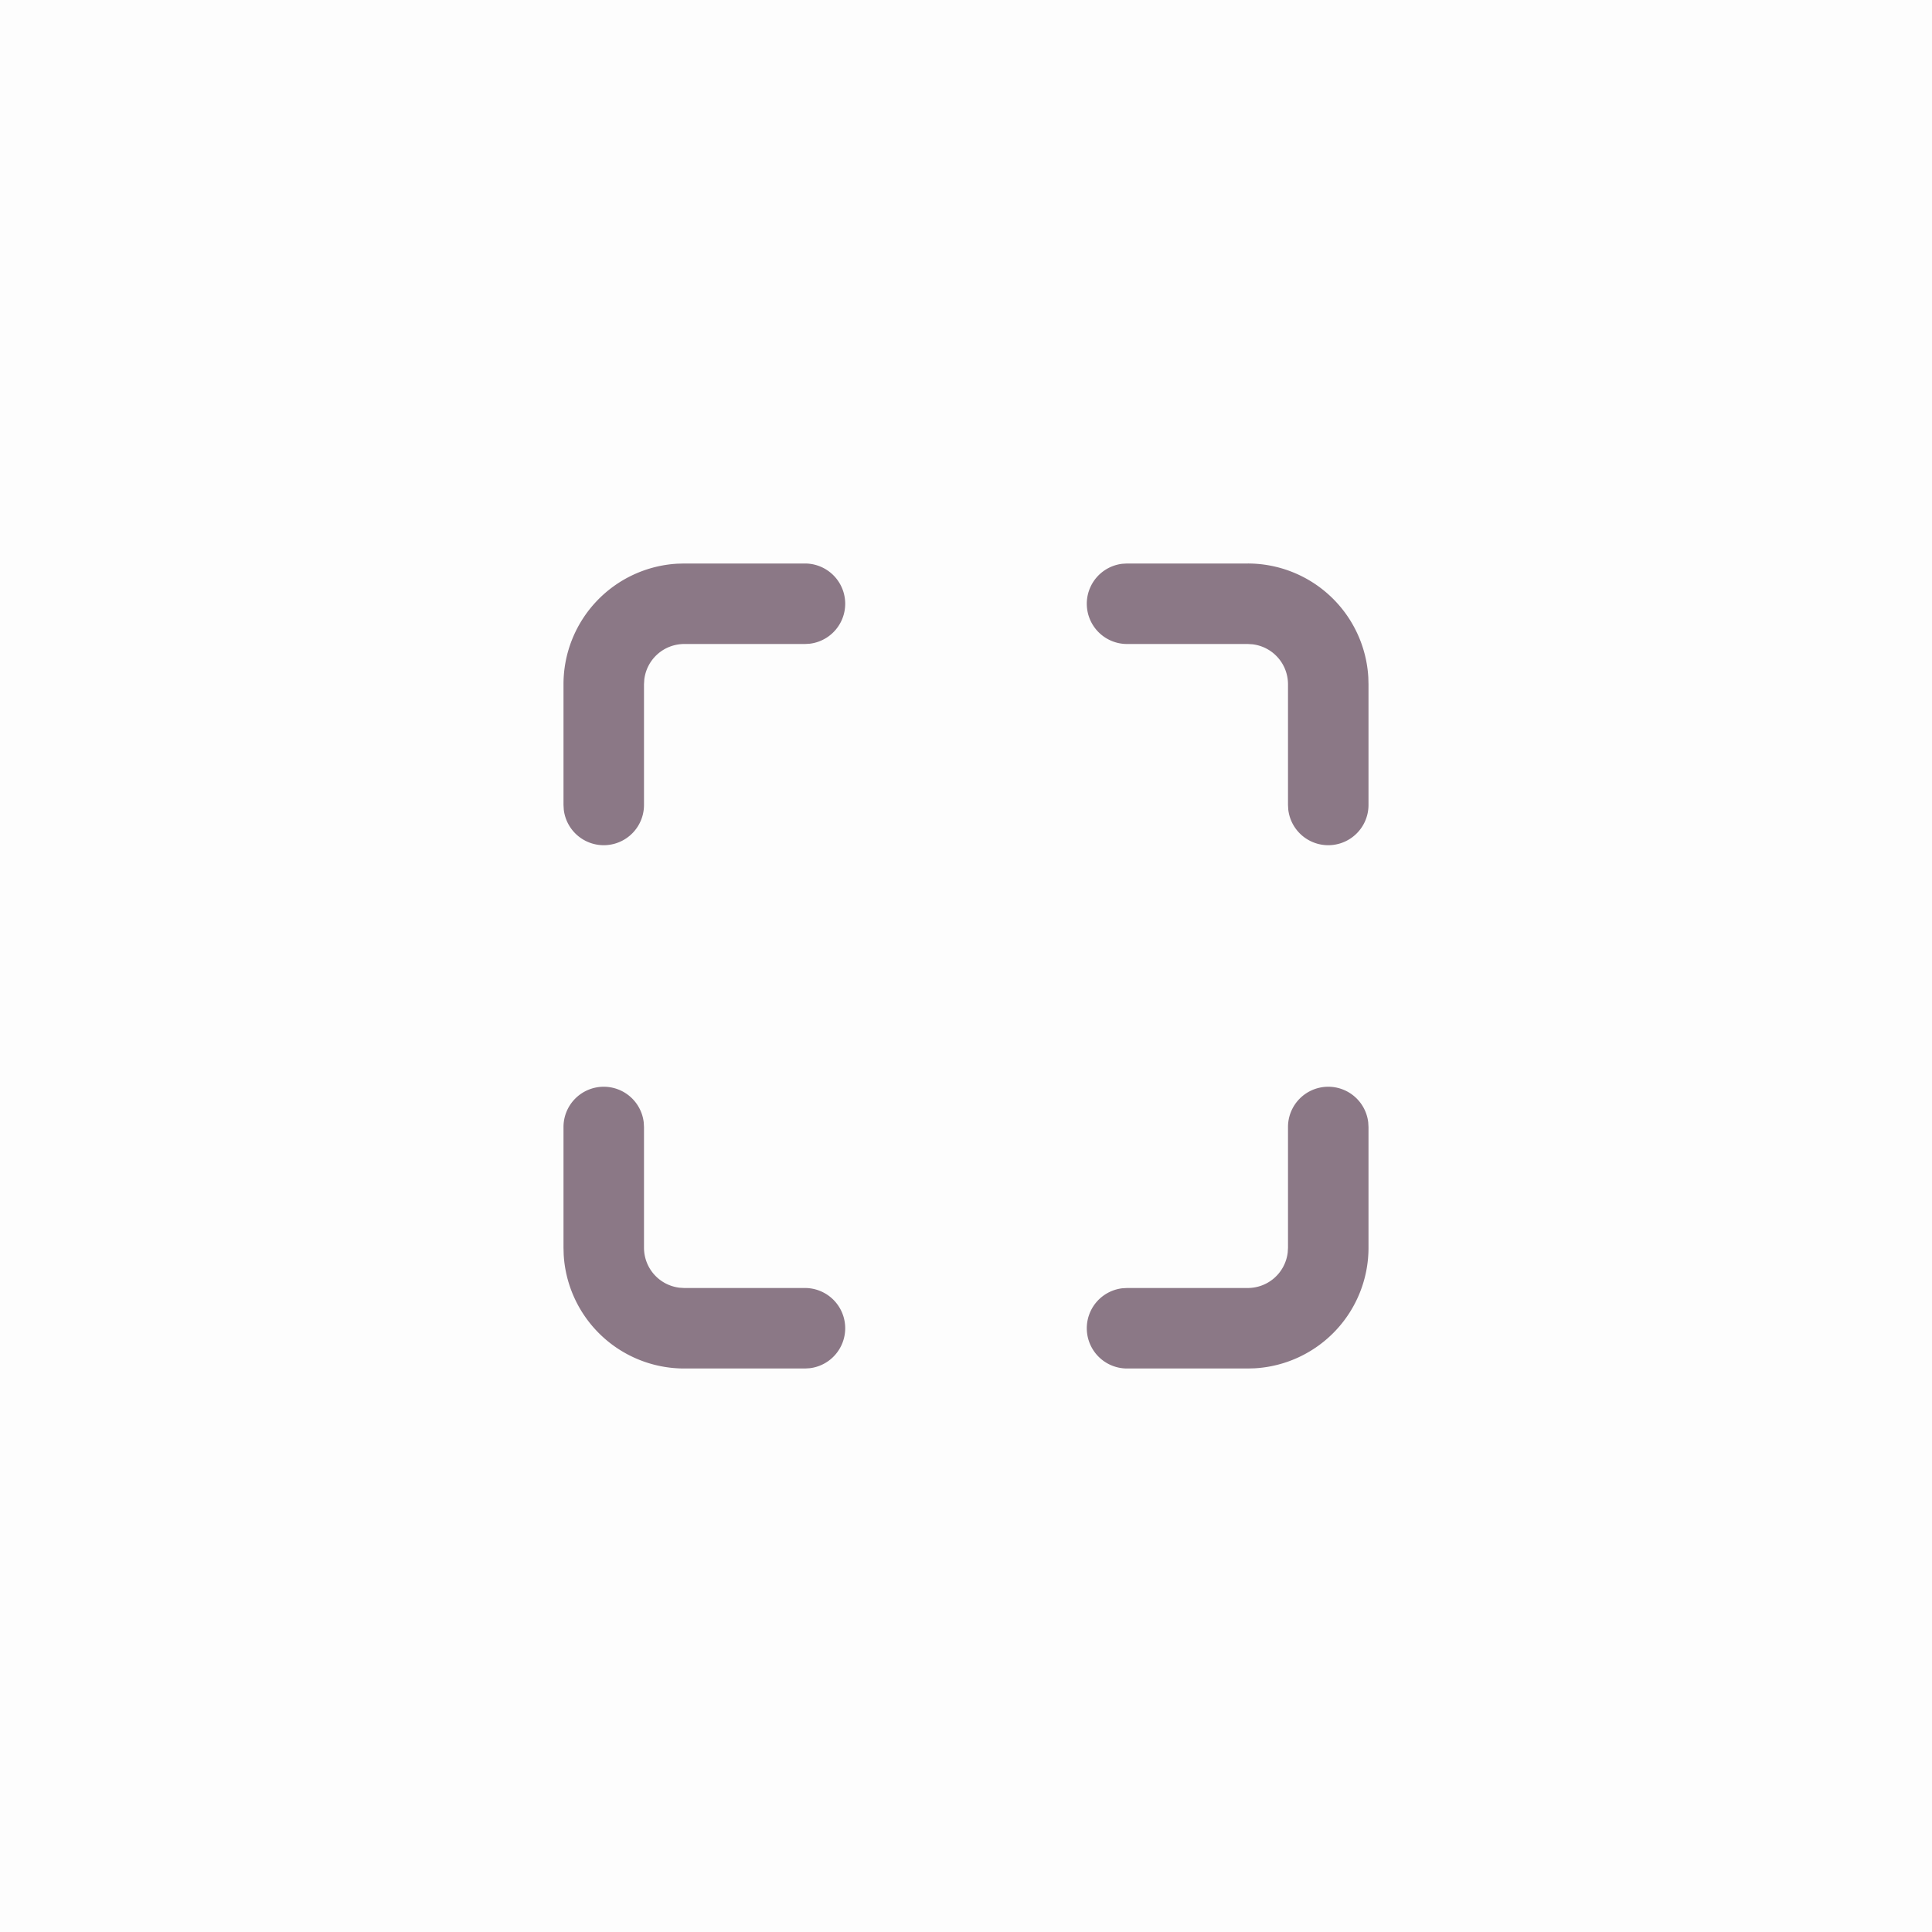 <?xml version="1.0" encoding="UTF-8"?> <svg xmlns="http://www.w3.org/2000/svg" width="48" height="48" viewBox="0 0 48 48"><g fill="none"><path fill="#171224" fill-opacity=".01" d="M0 0h48v48H0z"></path><path fill="#8B7886" d="M33 27a1 1 0 01.993.883L34 28v3a3 3 0 01-2.824 2.995L31 34h-3a1 1 0 01-.117-1.993L28 32h3a1 1 0 00.993-.883L32 31v-3a1 1 0 011-1zm-18 0a1 1 0 01.993.883L16 28v3a1 1 0 00.883.993L17 32h3a1 1 0 01.117 1.993L20 34h-3a3 3 0 01-2.995-2.824L14 31v-3a1 1 0 011-1zm5-13a1 1 0 01.117 1.993L20 16h-3a1 1 0 00-.993.883L16 17v3a1 1 0 01-1.993.117L14 20v-3a3 3 0 012.824-2.995L17 14h3zm11 0a3 3 0 012.995 2.824L34 17v3a1 1 0 01-1.993.117L32 20v-3a1 1 0 00-.883-.993L31 16h-3a1 1 0 01-.117-1.993L28 14h3z"></path></g></svg>